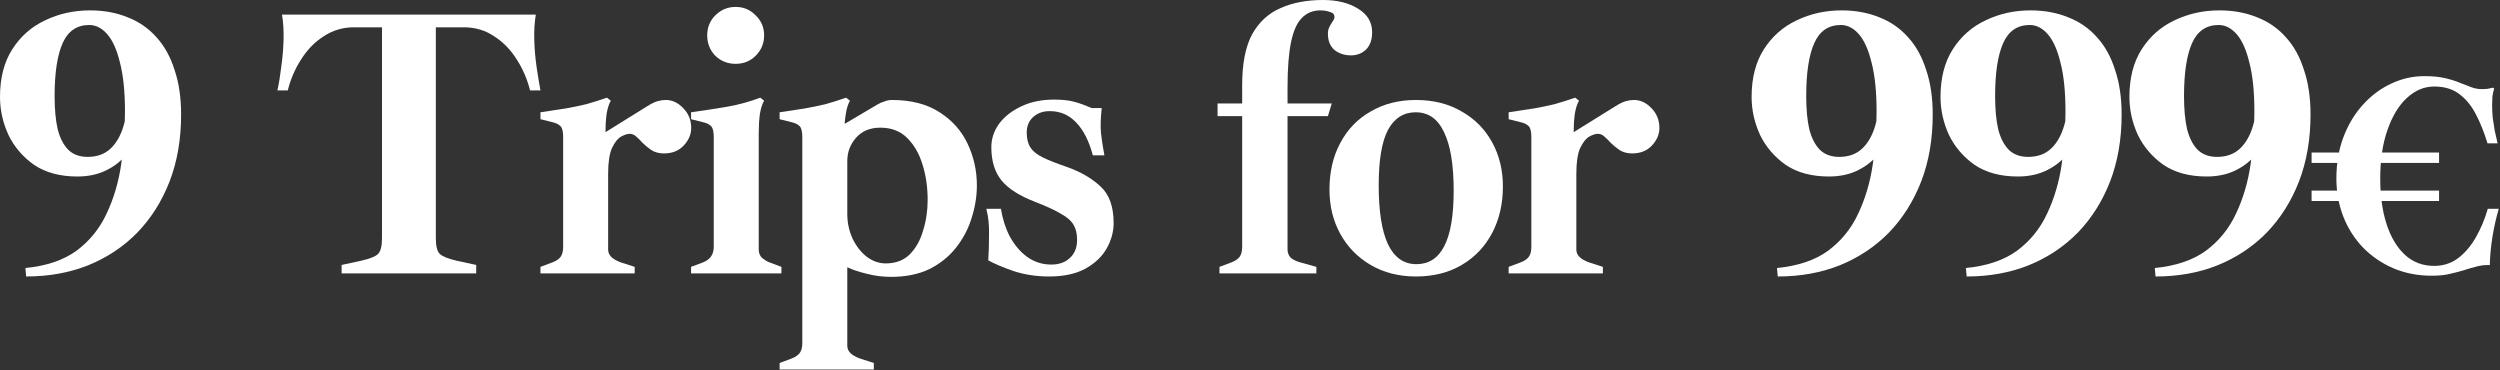 <svg width="722" height="107" viewBox="0 0 722 107" fill="none" xmlns="http://www.w3.org/2000/svg">
<rect x="0" y="0" width="722" height="107" fill="#333333" stroke="none"/>
<path d="M25.986 2.998C29.984 2.998 33.612 3.665 36.87 4.997C40.127 6.256 42.904 8.181 45.199 10.772C47.494 13.289 49.234 16.436 50.418 20.212C51.677 23.913 52.306 28.207 52.306 33.094C52.306 40.201 51.196 46.642 48.974 52.417C46.753 58.118 43.644 63.041 39.646 67.187C35.648 71.259 30.91 74.406 25.431 76.627C20.027 78.774 14.067 79.847 7.552 79.847L7.33 77.404C13.4 76.812 18.324 75.146 22.1 72.407C25.875 69.593 28.763 66.04 30.762 61.745C32.835 57.377 34.241 52.639 34.982 47.531C35.722 42.422 36.092 37.314 36.092 32.205C36.092 26.505 35.611 21.803 34.649 18.102C33.76 14.4 32.539 11.661 30.984 9.884C29.429 8.107 27.689 7.218 25.764 7.218C22.211 7.218 19.656 8.958 18.102 12.438C16.547 15.918 15.77 21.026 15.77 27.763C15.77 31.539 16.066 34.723 16.658 37.314C17.324 39.905 18.361 41.904 19.767 43.311C21.174 44.643 23.025 45.31 25.32 45.31C28.059 45.31 30.28 44.495 31.983 42.867C33.686 41.238 34.945 38.98 35.759 36.092C36.574 33.205 36.981 29.91 36.981 26.209L39.757 37.425C39.387 39.794 38.424 42.015 36.87 44.088C35.389 46.161 33.39 47.827 30.873 49.086C28.43 50.344 25.579 50.973 22.322 50.973C17.361 50.973 13.215 49.863 9.884 47.642C6.626 45.347 4.146 42.459 2.443 38.98C0.814 35.426 0 31.761 0 27.985C0 22.507 1.185 17.917 3.554 14.215C5.923 10.513 9.069 7.737 12.993 5.886C16.991 3.961 21.322 2.998 25.986 2.998Z" fill="white"/>
<path d="M98.66 78.959V76.516L104.324 75.294C106.915 74.702 108.544 74.035 109.21 73.295C109.951 72.555 110.321 71.037 110.321 68.742V7.885H102.214C99.031 7.885 96.143 8.736 93.552 10.439C90.961 12.068 88.777 14.289 87 17.102C85.223 19.841 83.927 22.84 83.113 26.098H80.114C80.559 24.099 80.929 21.84 81.225 19.323C81.595 16.732 81.817 14.141 81.891 11.55C81.965 8.884 81.817 6.441 81.447 4.22H154.742C154.372 6.441 154.224 8.884 154.298 11.55C154.372 14.141 154.594 16.732 154.964 19.323C155.334 21.84 155.705 24.099 156.075 26.098H153.076C152.262 22.84 150.966 19.841 149.189 17.102C147.413 14.289 145.229 12.068 142.637 10.439C140.12 8.736 137.233 7.885 133.975 7.885H125.868V68.742C125.868 71.037 126.238 72.555 126.979 73.295C127.719 74.035 129.348 74.702 131.865 75.294L137.529 76.516V78.959H98.66Z" fill="white"/>
<path d="M156.086 78.959V77.071L159.64 75.738C160.75 75.294 161.528 74.739 161.972 74.072C162.416 73.406 162.638 72.481 162.638 71.296V39.535C162.638 37.98 162.379 36.944 161.861 36.425C161.343 35.907 160.602 35.537 159.64 35.315L156.086 34.426V32.428C158.973 31.983 161.417 31.613 163.416 31.317C165.489 30.947 167.45 30.54 169.301 30.095C171.152 29.577 173.151 28.948 175.298 28.207L176.409 29.096C175.891 29.91 175.483 31.169 175.187 32.872C174.965 34.575 174.854 36.425 174.854 38.424V39.535L175.631 41.978V72.073C175.631 72.888 175.928 73.591 176.52 74.183C177.112 74.776 178.001 75.294 179.185 75.738L183.294 77.071V78.959H156.086ZM175.631 50.196L173.743 38.869L186.959 30.651C188.143 29.91 189.143 29.429 189.957 29.207C190.772 28.985 191.549 28.874 192.289 28.874C194.14 28.874 195.806 29.651 197.287 31.206C198.841 32.761 199.619 34.686 199.619 36.981C199.619 38.832 198.879 40.534 197.398 42.089C195.991 43.57 194.103 44.31 191.734 44.31C190.327 44.31 189.106 43.977 188.069 43.311C187.107 42.644 186.255 41.941 185.515 41.201C184.997 40.608 184.442 40.053 183.849 39.535C183.257 38.943 182.591 38.647 181.85 38.647C181.184 38.647 180.37 38.906 179.407 39.424C178.445 39.942 177.556 41.053 176.742 42.755C176.002 44.384 175.631 46.864 175.631 50.196Z" fill="white"/>
<path d="M199.579 78.959V77.071L203.133 75.738C205.132 74.924 206.131 73.443 206.131 71.296V39.535C206.131 37.98 205.872 36.944 205.354 36.425C204.835 35.907 204.095 35.537 203.133 35.315L199.579 34.426V32.428C203.799 31.835 207.39 31.28 210.351 30.762C213.312 30.244 216.385 29.392 219.568 28.207L220.679 29.096C220.161 29.91 219.754 31.169 219.457 32.872C219.235 34.575 219.124 36.425 219.124 38.424V72.073C219.124 73.11 219.457 73.924 220.124 74.517C220.864 75.109 221.53 75.516 222.123 75.738L225.676 77.071V78.959H199.579ZM212.461 18.435C210.166 18.435 208.204 17.657 206.575 16.103C205.021 14.474 204.243 12.512 204.243 10.217C204.243 7.922 205.021 5.997 206.575 4.442C208.204 2.813 210.166 1.999 212.461 1.999C214.756 1.999 216.681 2.813 218.236 4.442C219.865 5.997 220.679 7.922 220.679 10.217C220.679 12.512 219.865 14.474 218.236 16.103C216.681 17.657 214.756 18.435 212.461 18.435Z" fill="white"/>
<path d="M225.152 106.722V104.834L228.705 103.502C229.816 103.057 230.593 102.502 231.037 101.836C231.482 101.169 231.704 100.244 231.704 99.059V39.535C231.704 37.98 231.445 36.944 230.926 36.425C230.408 35.907 229.668 35.537 228.705 35.315L225.152 34.426V32.428C228.039 31.983 230.482 31.613 232.481 31.317C234.554 30.947 236.516 30.54 238.367 30.095C240.218 29.577 242.217 28.948 244.364 28.207L245.474 29.096C245.104 29.688 244.771 30.577 244.475 31.761C244.253 32.872 244.068 34.167 243.92 35.648H244.142L253.359 30.206C253.951 29.836 254.618 29.54 255.358 29.318C256.098 29.022 256.839 28.874 257.579 28.874C263.132 28.874 267.722 30.058 271.35 32.428C274.977 34.723 277.68 37.758 279.457 41.534C281.233 45.31 282.122 49.308 282.122 53.528C282.122 56.711 281.604 59.895 280.567 63.078C279.605 66.188 278.087 69.038 276.014 71.629C274.015 74.147 271.461 76.182 268.351 77.737C265.242 79.218 261.577 79.958 257.357 79.958C254.914 79.958 252.582 79.662 250.361 79.07C248.14 78.552 246.252 77.922 244.697 77.182V99.837C244.697 100.651 244.993 101.354 245.585 101.947C246.178 102.539 247.066 103.057 248.251 103.502L252.36 104.834V106.722H225.152ZM255.802 76.071C258.616 76.071 260.911 75.22 262.687 73.517C264.464 71.74 265.76 69.445 266.574 66.632C267.463 63.819 267.907 60.857 267.907 57.748C267.907 54.12 267.426 50.751 266.463 47.642C265.501 44.458 264.02 41.867 262.021 39.868C260.022 37.869 257.431 36.87 254.247 36.87C251.286 36.87 248.954 37.832 247.251 39.757C245.548 41.682 244.697 43.94 244.697 46.531V61.745C244.697 64.337 245.215 66.743 246.252 68.964C247.288 71.111 248.658 72.851 250.361 74.183C252.063 75.442 253.877 76.071 255.802 76.071Z" fill="white"/>
<path d="M302.957 79.847C299.33 79.847 295.924 79.329 292.74 78.293C289.557 77.182 287.114 76.145 285.411 75.183C285.559 73.036 285.633 70.593 285.633 67.853C285.707 65.114 285.448 62.597 284.856 60.302H289.076C289.52 63.189 290.371 65.855 291.63 68.298C292.962 70.741 294.628 72.703 296.627 74.183C298.7 75.664 301.032 76.405 303.624 76.405C305.845 76.405 307.621 75.775 308.954 74.517C310.361 73.258 311.064 71.518 311.064 69.297C311.064 67.52 310.731 66.077 310.065 64.966C309.398 63.782 308.177 62.708 306.4 61.745C304.697 60.709 302.217 59.562 298.959 58.303C294.517 56.6 291.297 54.564 289.298 52.195C287.299 49.752 286.299 46.531 286.299 42.533C286.299 40.09 287.04 37.832 288.52 35.759C290.075 33.686 292.185 32.02 294.85 30.762C297.59 29.429 300.773 28.763 304.401 28.763C306.844 28.763 308.843 28.985 310.398 29.429C311.953 29.873 313.581 30.466 315.284 31.206H318.172C317.875 33.945 317.801 36.314 317.949 38.313C318.172 40.312 318.505 42.496 318.949 44.865H315.617C314.507 40.719 312.915 37.573 310.842 35.426C308.769 33.205 306.215 32.094 303.179 32.094C301.18 32.094 299.552 32.687 298.293 33.871C297.108 34.982 296.516 36.462 296.516 38.313C296.516 40.09 296.886 41.534 297.627 42.644C298.367 43.755 299.589 44.717 301.291 45.532C302.994 46.346 305.252 47.235 308.066 48.197C312.064 49.604 315.321 51.492 317.838 53.861C320.356 56.156 321.614 59.672 321.614 64.411C321.614 66.928 320.948 69.371 319.615 71.74C318.283 74.109 316.21 76.071 313.396 77.626C310.657 79.107 307.177 79.847 302.957 79.847Z" fill="white"/>
<path d="M352.186 78.959V77.071L355.74 75.738C356.85 75.294 357.627 74.739 358.072 74.072C358.516 73.406 358.738 72.481 358.738 71.296V33.538H351.631V29.873H358.738V24.654C358.738 18.361 359.7 13.437 361.625 9.884C363.624 6.33 366.364 3.813 369.843 2.332C373.323 0.777 377.395 0 382.059 0C386.205 0 389.611 0.851 392.276 2.554C394.941 4.183 396.274 6.441 396.274 9.328C396.274 11.476 395.682 13.141 394.497 14.326C393.313 15.436 391.869 15.992 390.166 15.992C388.315 15.992 386.723 15.473 385.391 14.437C384.132 13.326 383.503 11.772 383.503 9.773C383.503 9.032 383.614 8.44 383.836 7.996C384.058 7.478 384.28 7.07 384.502 6.774C384.724 6.404 384.91 6.108 385.058 5.886C385.28 5.59 385.391 5.257 385.391 4.886C385.391 4.146 384.947 3.665 384.058 3.443C383.244 3.147 382.318 2.998 381.282 2.998C379.135 2.998 377.358 3.739 375.951 5.22C374.545 6.626 373.508 8.958 372.842 12.216C372.175 15.473 371.842 19.805 371.842 25.209V29.873H384.613L383.503 33.538H371.842V72.073C371.842 72.888 372.101 73.628 372.62 74.294C373.212 74.887 374.137 75.368 375.396 75.738L380.171 77.071V78.959H352.186Z" fill="white"/>
<path d="M408.94 79.847C403.98 79.847 399.612 78.737 395.836 76.516C392.06 74.294 389.136 71.296 387.063 67.52C384.99 63.745 383.953 59.487 383.953 54.749C383.953 49.641 384.99 45.162 387.063 41.312C389.136 37.388 392.06 34.352 395.836 32.205C399.612 29.984 403.98 28.874 408.94 28.874C413.975 28.874 418.38 29.984 422.155 32.205C425.931 34.352 428.856 37.314 430.929 41.09C433.002 44.865 434.038 49.123 434.038 53.861C434.038 58.895 433.002 63.374 430.929 67.298C428.856 71.222 425.931 74.294 422.155 76.516C418.38 78.737 413.975 79.847 408.94 79.847ZM409.051 76.293C412.605 76.293 415.27 74.591 417.047 71.185C418.898 67.705 419.823 62.338 419.823 55.082C419.823 47.605 418.898 41.978 417.047 38.202C415.27 34.352 412.531 32.428 408.829 32.428C405.349 32.428 402.684 34.13 400.833 37.536C399.056 40.942 398.168 46.272 398.168 53.528C398.168 61.005 399.056 66.669 400.833 70.519C402.684 74.369 405.423 76.293 409.051 76.293Z" fill="white"/>
<path d="M435.701 78.959V77.071L439.255 75.738C440.366 75.294 441.143 74.739 441.587 74.072C442.031 73.406 442.253 72.481 442.253 71.296V39.535C442.253 37.98 441.994 36.944 441.476 36.425C440.958 35.907 440.217 35.537 439.255 35.315L435.701 34.426V32.428C438.589 31.983 441.032 31.613 443.031 31.317C445.104 30.947 447.066 30.54 448.917 30.095C450.768 29.577 452.766 28.948 454.914 28.207L456.024 29.096C455.506 29.91 455.099 31.169 454.802 32.872C454.58 34.575 454.469 36.425 454.469 38.424V39.535L455.247 41.978V72.073C455.247 72.888 455.543 73.591 456.135 74.183C456.727 74.776 457.616 75.294 458.8 75.738L462.909 77.071V78.959H435.701ZM455.247 50.196L453.359 38.869L466.574 30.651C467.759 29.91 468.758 29.429 469.573 29.207C470.387 28.985 471.164 28.874 471.905 28.874C473.756 28.874 475.421 29.651 476.902 31.206C478.457 32.761 479.234 34.686 479.234 36.981C479.234 38.832 478.494 40.534 477.013 42.089C475.606 43.57 473.719 44.31 471.349 44.31C469.943 44.31 468.721 43.977 467.685 43.311C466.722 42.644 465.871 41.941 465.13 41.201C464.612 40.608 464.057 40.053 463.465 39.535C462.872 38.943 462.206 38.647 461.466 38.647C460.799 38.647 459.985 38.906 459.022 39.424C458.06 39.942 457.172 41.053 456.357 42.755C455.617 44.384 455.247 46.864 455.247 50.196Z" fill="white"/>
<path d="M531.851 2.998C535.849 2.998 539.476 3.665 542.734 4.997C545.992 6.256 548.768 8.181 551.063 10.772C553.358 13.289 555.098 16.436 556.282 20.212C557.541 23.913 558.17 28.207 558.17 33.094C558.17 40.201 557.06 46.642 554.839 52.417C552.618 58.118 549.508 63.041 545.51 67.187C541.512 71.259 536.774 74.406 531.296 76.627C525.891 78.774 519.931 79.847 513.416 79.847L513.194 77.404C519.265 76.812 524.188 75.146 527.964 72.407C531.74 69.593 534.627 66.04 536.626 61.745C538.699 57.377 540.106 52.639 540.846 47.531C541.586 42.422 541.957 37.314 541.957 32.205C541.957 26.505 541.475 21.803 540.513 18.102C539.625 14.4 538.403 11.661 536.848 9.884C535.293 8.107 533.554 7.218 531.629 7.218C528.075 7.218 525.521 8.958 523.966 12.438C522.411 15.918 521.634 21.026 521.634 27.763C521.634 31.539 521.93 34.723 522.522 37.314C523.189 39.905 524.225 41.904 525.632 43.311C527.038 44.643 528.889 45.31 531.184 45.31C533.924 45.31 536.145 44.495 537.848 42.867C539.55 41.238 540.809 38.98 541.623 36.092C542.438 33.205 542.845 29.91 542.845 26.209L545.621 37.425C545.251 39.794 544.289 42.015 542.734 44.088C541.253 46.161 539.254 47.827 536.737 49.086C534.294 50.344 531.444 50.973 528.186 50.973C523.226 50.973 519.08 49.863 515.748 47.642C512.49 45.347 510.01 42.459 508.307 38.98C506.679 35.426 505.864 31.761 505.864 27.985C505.864 22.507 507.049 17.917 509.418 14.215C511.787 10.513 514.934 7.737 518.858 5.886C522.855 3.961 527.187 2.998 531.851 2.998Z" fill="white"/>
<path d="M586.406 2.998C590.404 2.998 594.031 3.665 597.289 4.997C600.546 6.256 603.323 8.181 605.618 10.772C607.913 13.289 609.653 16.436 610.837 20.212C612.096 23.913 612.725 28.207 612.725 33.094C612.725 40.201 611.615 46.642 609.394 52.417C607.173 58.118 604.063 63.041 600.065 67.187C596.067 71.259 591.329 74.406 585.85 76.627C580.446 78.774 574.486 79.847 567.971 79.847L567.749 77.404C573.82 76.812 578.743 75.146 582.519 72.407C586.295 69.593 589.182 66.04 591.181 61.745C593.254 57.377 594.661 52.639 595.401 47.531C596.141 42.422 596.511 37.314 596.511 32.205C596.511 26.505 596.03 21.803 595.068 18.102C594.179 14.4 592.958 11.661 591.403 9.884C589.848 8.107 588.108 7.218 586.184 7.218C582.63 7.218 580.076 8.958 578.521 12.438C576.966 15.918 576.189 21.026 576.189 27.763C576.189 31.539 576.485 34.723 577.077 37.314C577.743 39.905 578.78 41.904 580.187 43.311C581.593 44.643 583.444 45.31 585.739 45.31C588.479 45.31 590.7 44.495 592.402 42.867C594.105 41.238 595.364 38.98 596.178 36.092C596.993 33.205 597.4 29.91 597.4 26.209L600.176 37.425C599.806 39.794 598.844 42.015 597.289 44.088C595.808 46.161 593.809 47.827 591.292 49.086C588.849 50.344 585.998 50.973 582.741 50.973C577.781 50.973 573.635 49.863 570.303 47.642C567.045 45.347 564.565 42.459 562.862 38.98C561.234 35.426 560.419 31.761 560.419 27.985C560.419 22.507 561.604 17.917 563.973 14.215C566.342 10.513 569.489 7.737 573.412 5.886C577.41 3.961 581.741 2.998 586.406 2.998Z" fill="white"/>
<path d="M640.961 2.998C644.958 2.998 648.586 3.665 651.844 4.997C655.101 6.256 657.878 8.181 660.173 10.772C662.468 13.289 664.208 16.436 665.392 20.212C666.651 23.913 667.28 28.207 667.28 33.094C667.28 40.201 666.169 46.642 663.948 52.417C661.727 58.118 658.618 63.041 654.62 67.187C650.622 71.259 645.884 74.406 640.405 76.627C635.001 78.774 629.041 79.847 622.526 79.847L622.304 77.404C628.374 76.812 633.298 75.146 637.074 72.407C640.849 69.593 643.737 66.04 645.736 61.745C647.809 57.377 649.215 52.639 649.956 47.531C650.696 42.422 651.066 37.314 651.066 32.205C651.066 26.505 650.585 21.803 649.623 18.102C648.734 14.4 647.513 11.661 645.958 9.884C644.403 8.107 642.663 7.218 640.738 7.218C637.185 7.218 634.63 8.958 633.076 12.438C631.521 15.918 630.744 21.026 630.744 27.763C630.744 31.539 631.04 34.723 631.632 37.314C632.298 39.905 633.335 41.904 634.742 43.311C636.148 44.643 637.999 45.31 640.294 45.31C643.034 45.31 645.255 44.495 646.957 42.867C648.66 41.238 649.919 38.98 650.733 36.092C651.548 33.205 651.955 29.91 651.955 26.209L654.731 37.425C654.361 39.794 653.398 42.015 651.844 44.088C650.363 46.161 648.364 47.827 645.847 49.086C643.404 50.344 640.553 50.973 637.296 50.973C632.335 50.973 628.189 49.863 624.858 47.642C621.6 45.347 619.12 42.459 617.417 38.98C615.788 35.426 614.974 31.761 614.974 27.985C614.974 22.507 616.159 17.917 618.528 14.215C620.897 10.513 624.043 7.737 627.967 5.886C631.965 3.961 636.296 2.998 640.961 2.998Z" fill="white"/>
<path d="M702.317 79.625C698.264 79.625 694.544 78.903 691.156 77.46C687.825 76.016 684.91 74.017 682.411 71.463C679.968 68.909 678.08 65.938 676.747 62.551C675.415 59.108 674.748 55.443 674.748 51.556C674.748 47.114 675.443 43.089 676.831 39.479C678.219 35.87 680.107 32.761 682.494 30.151C684.882 27.541 687.575 25.542 690.573 24.154C693.627 22.71 696.82 21.988 700.152 21.988C702.539 21.988 704.538 22.183 706.149 22.572C707.814 22.96 709.23 23.404 710.396 23.904C711.562 24.348 712.645 24.765 713.645 25.154C714.644 25.542 715.672 25.737 716.727 25.737C717.337 25.737 717.893 25.709 718.392 25.653C718.892 25.542 719.42 25.431 719.975 25.32L720.308 25.57C720.086 26.292 719.919 27.069 719.808 27.902C719.753 28.68 719.725 29.485 719.725 30.317C719.725 31.484 719.78 32.705 719.891 33.982C720.058 35.204 720.252 36.453 720.475 37.73C720.752 38.952 721.03 40.173 721.307 41.395H718.392C717.448 38.286 716.338 35.509 715.061 33.066C713.784 30.567 712.173 28.596 710.23 27.152C708.342 25.709 705.927 24.987 702.984 24.987C700.096 24.987 697.459 26.098 695.071 28.319C692.739 30.484 690.879 33.566 689.491 37.564C688.103 41.506 687.408 46.17 687.408 51.556C687.408 56.554 688.019 60.94 689.241 64.716C690.462 68.492 692.239 71.463 694.571 73.628C696.904 75.738 699.708 76.793 702.984 76.793C705.538 76.793 707.814 76.071 709.813 74.628C711.812 73.129 713.534 71.129 714.977 68.631C716.421 66.132 717.587 63.356 718.476 60.302H721.641C720.863 62.967 720.252 65.688 719.808 68.464C719.364 71.241 719.114 73.934 719.059 76.543H718.476C717.254 76.543 716.088 76.71 714.977 77.043C713.867 77.321 712.812 77.626 711.812 77.959C710.591 78.348 709.23 78.709 707.731 79.042C706.287 79.431 704.483 79.625 702.317 79.625ZM667.586 47.059V44.06H704.4V47.059H667.586ZM667.586 58.053V55.055H704.4V58.053H667.586Z" fill="white"/>
</svg>
